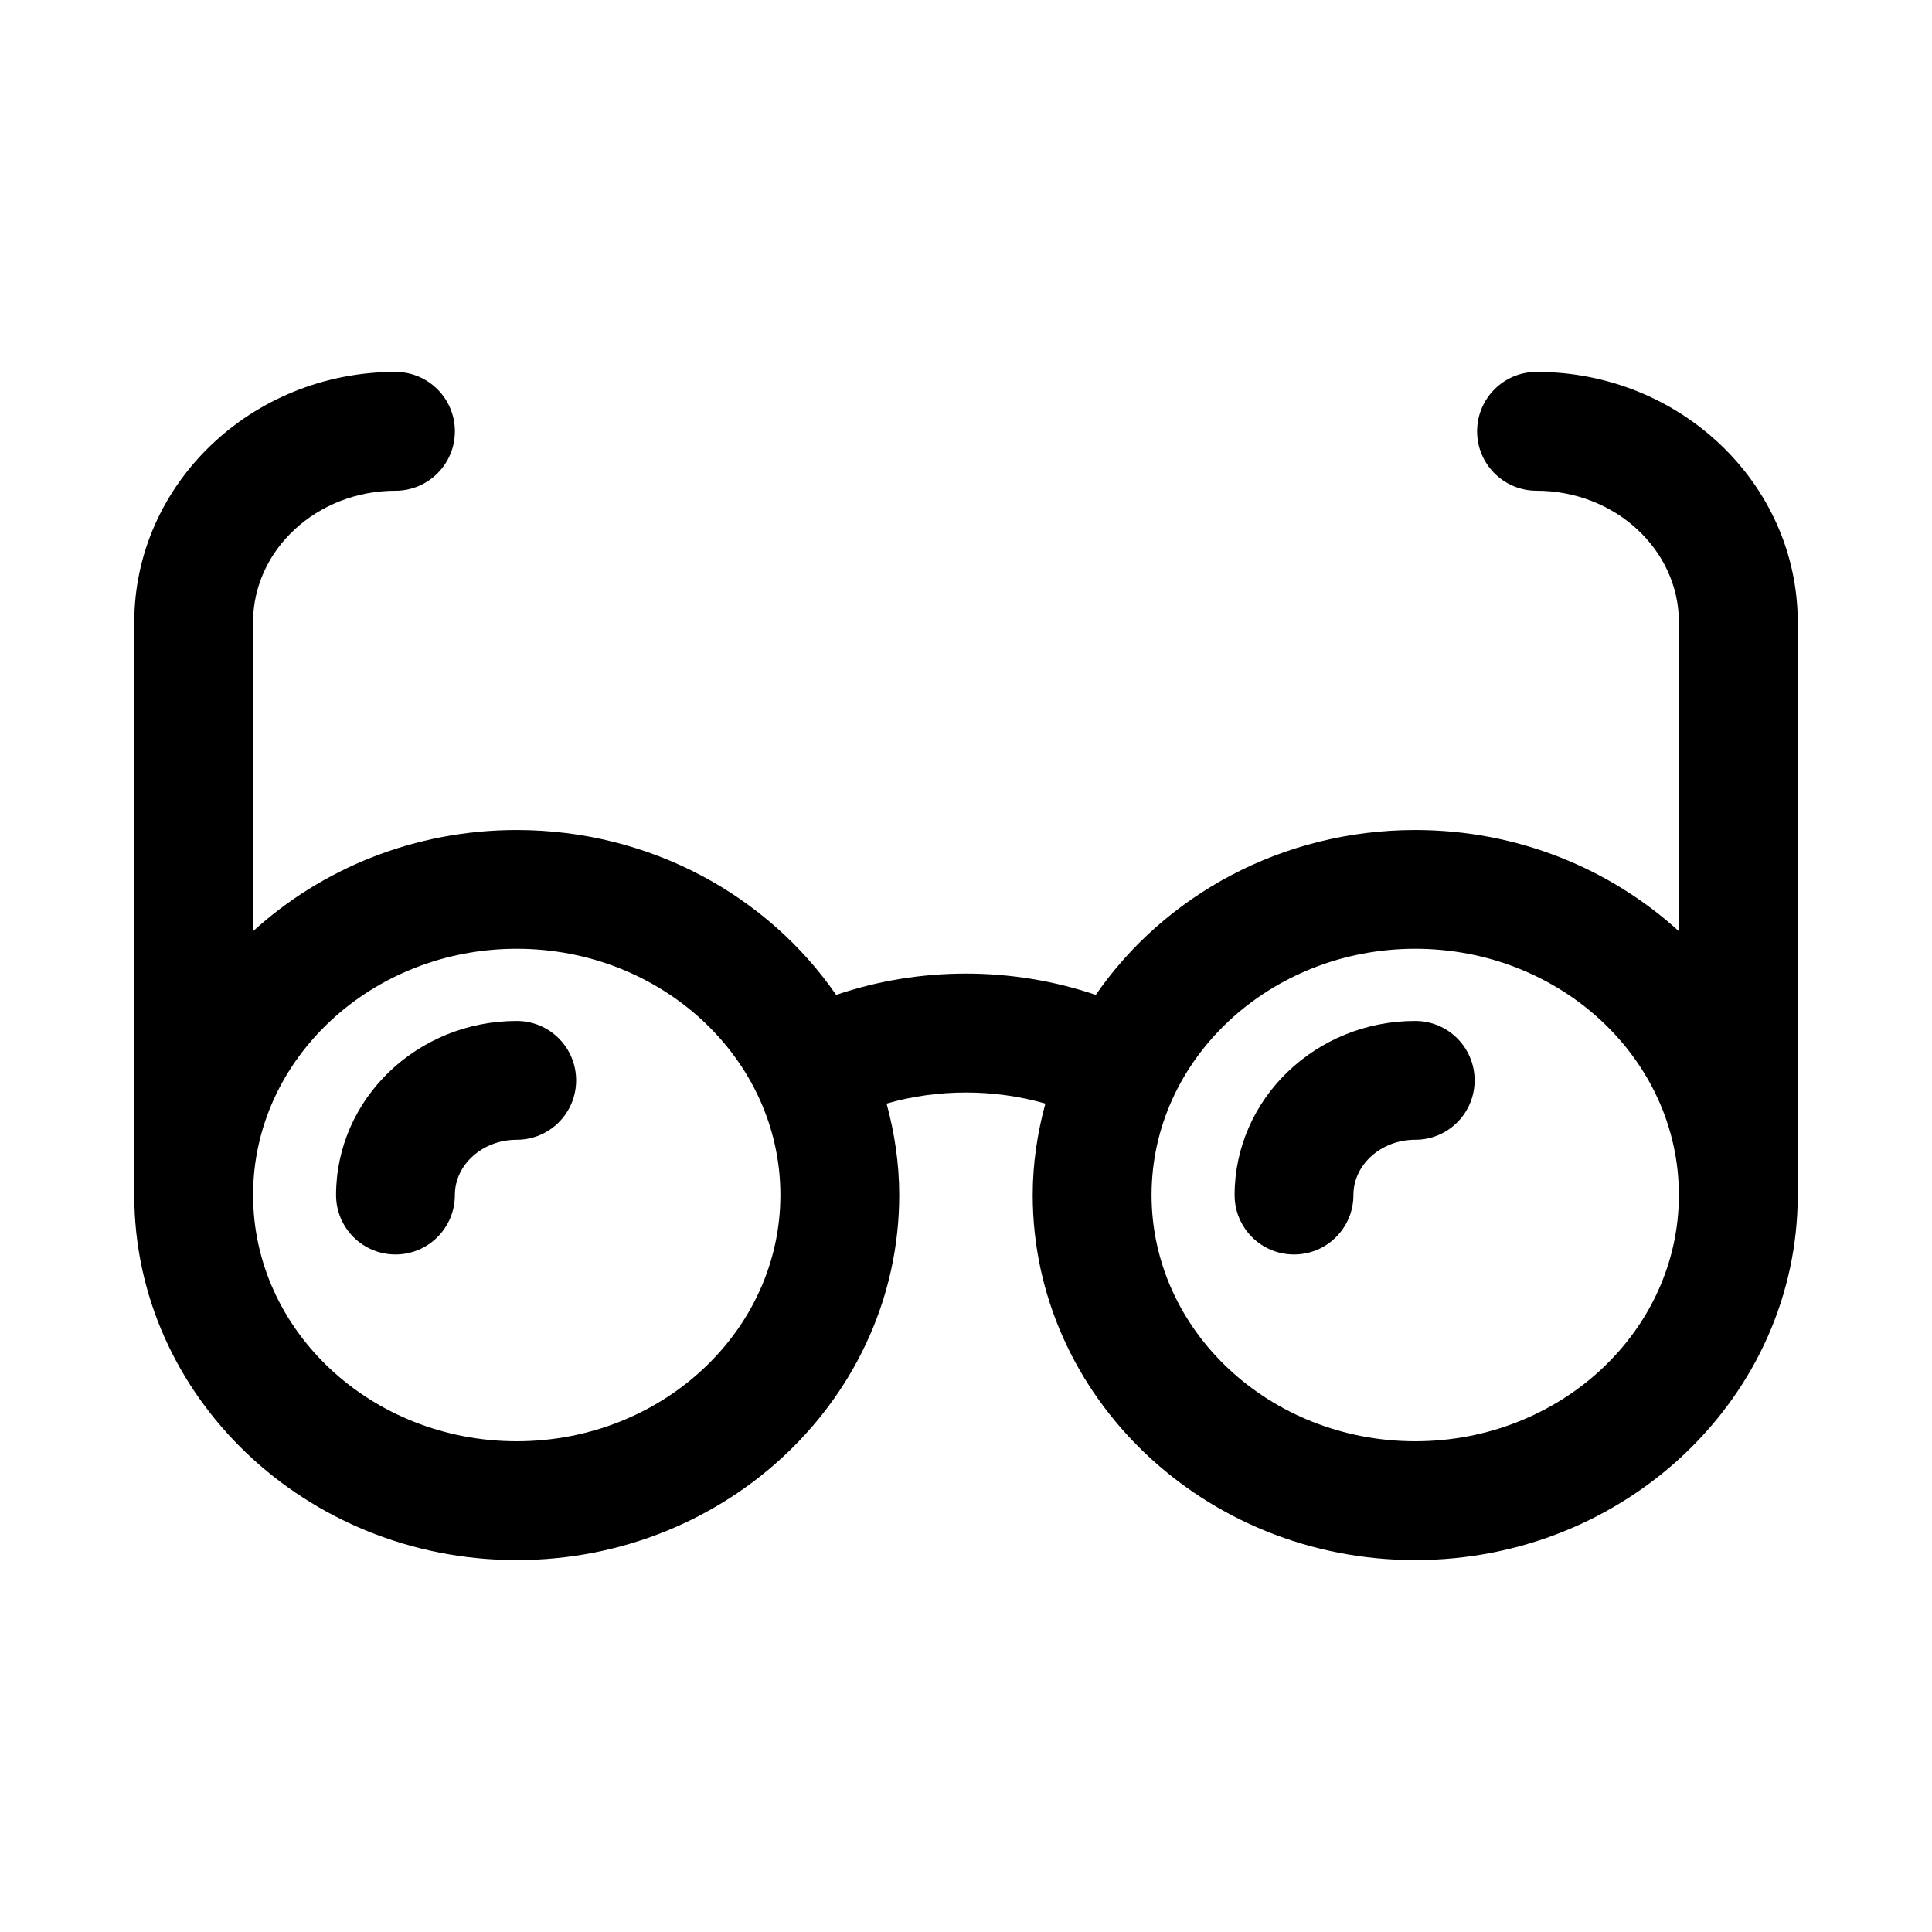 <?xml version="1.0" encoding="UTF-8"?>
<!-- Uploaded to: SVG Repo, www.svgrepo.com, Generator: SVG Repo Mixer Tools -->
<svg fill="#000000" width="800px" height="800px" version="1.1" viewBox="144 144 512 512" xmlns="http://www.w3.org/2000/svg">
 <g>
  <path d="m280.94 414.56c-26.402 0-47.879 20.688-47.879 46.145 0 8.707 7.055 15.742 15.742 15.742 8.691 0 15.742-7.039 15.742-15.742 0-8.078 7.352-14.656 16.391-14.656 8.691 0 15.742-7.039 15.742-15.742 0.008-8.711-7.047-15.746-15.738-15.746z"/>
  <path d="m519.05 414.56c-26.402 0-47.863 20.688-47.863 46.145 0 8.707 7.039 15.742 15.742 15.742 8.707 0 15.742-7.039 15.742-15.742 0-8.078 7.352-14.656 16.375-14.656 8.707 0 15.742-7.039 15.742-15.742 0.008-8.711-7.047-15.746-15.738-15.746z"/>
  <path d="m551.19 242.56c-8.707 0-15.742 7.055-15.742 15.742 0 8.691 7.039 15.742 15.742 15.742 20.816 0.004 37.738 15.637 37.738 34.859v81.887c-18.199-16.578-42.777-26.828-69.871-26.828-35.359 0-66.52 17.414-84.672 43.691-22.121-7.527-46.664-7.527-68.801 0-18.137-26.277-49.293-43.691-84.656-43.691-27.078 0-51.672 10.25-69.871 26.828v-81.887c0.016-19.223 16.941-34.855 37.754-34.855 8.691 0 15.742-7.055 15.742-15.742 0-8.691-7.055-15.742-15.742-15.742-38.164-0.004-69.227 29.75-69.227 66.34v151.8c0 53.324 45.469 96.73 101.36 96.73s101.36-43.406 101.36-96.746c0-8.375-1.242-16.469-3.352-24.23 13.602-3.906 28.48-3.906 42.082 0-2.109 7.762-3.352 15.855-3.352 24.23 0 53.34 45.484 96.746 101.36 96.746s101.38-43.406 101.38-96.746v-151.8c0-36.574-31.062-66.328-69.227-66.328zm-270.25 283.39c-38.523 0-69.871-29.266-69.871-65.258 0-35.992 31.348-65.258 69.871-65.258 38.527 0 69.871 29.27 69.871 65.258 0 35.992-31.344 65.258-69.871 65.258zm238.11 0c-38.527 0-69.871-29.27-69.871-65.258 0-35.992 31.348-65.258 69.871-65.258 38.527 0 69.871 29.281 69.871 65.258 0 35.977-31.328 65.258-69.871 65.258z"/>
 </g>
</svg>